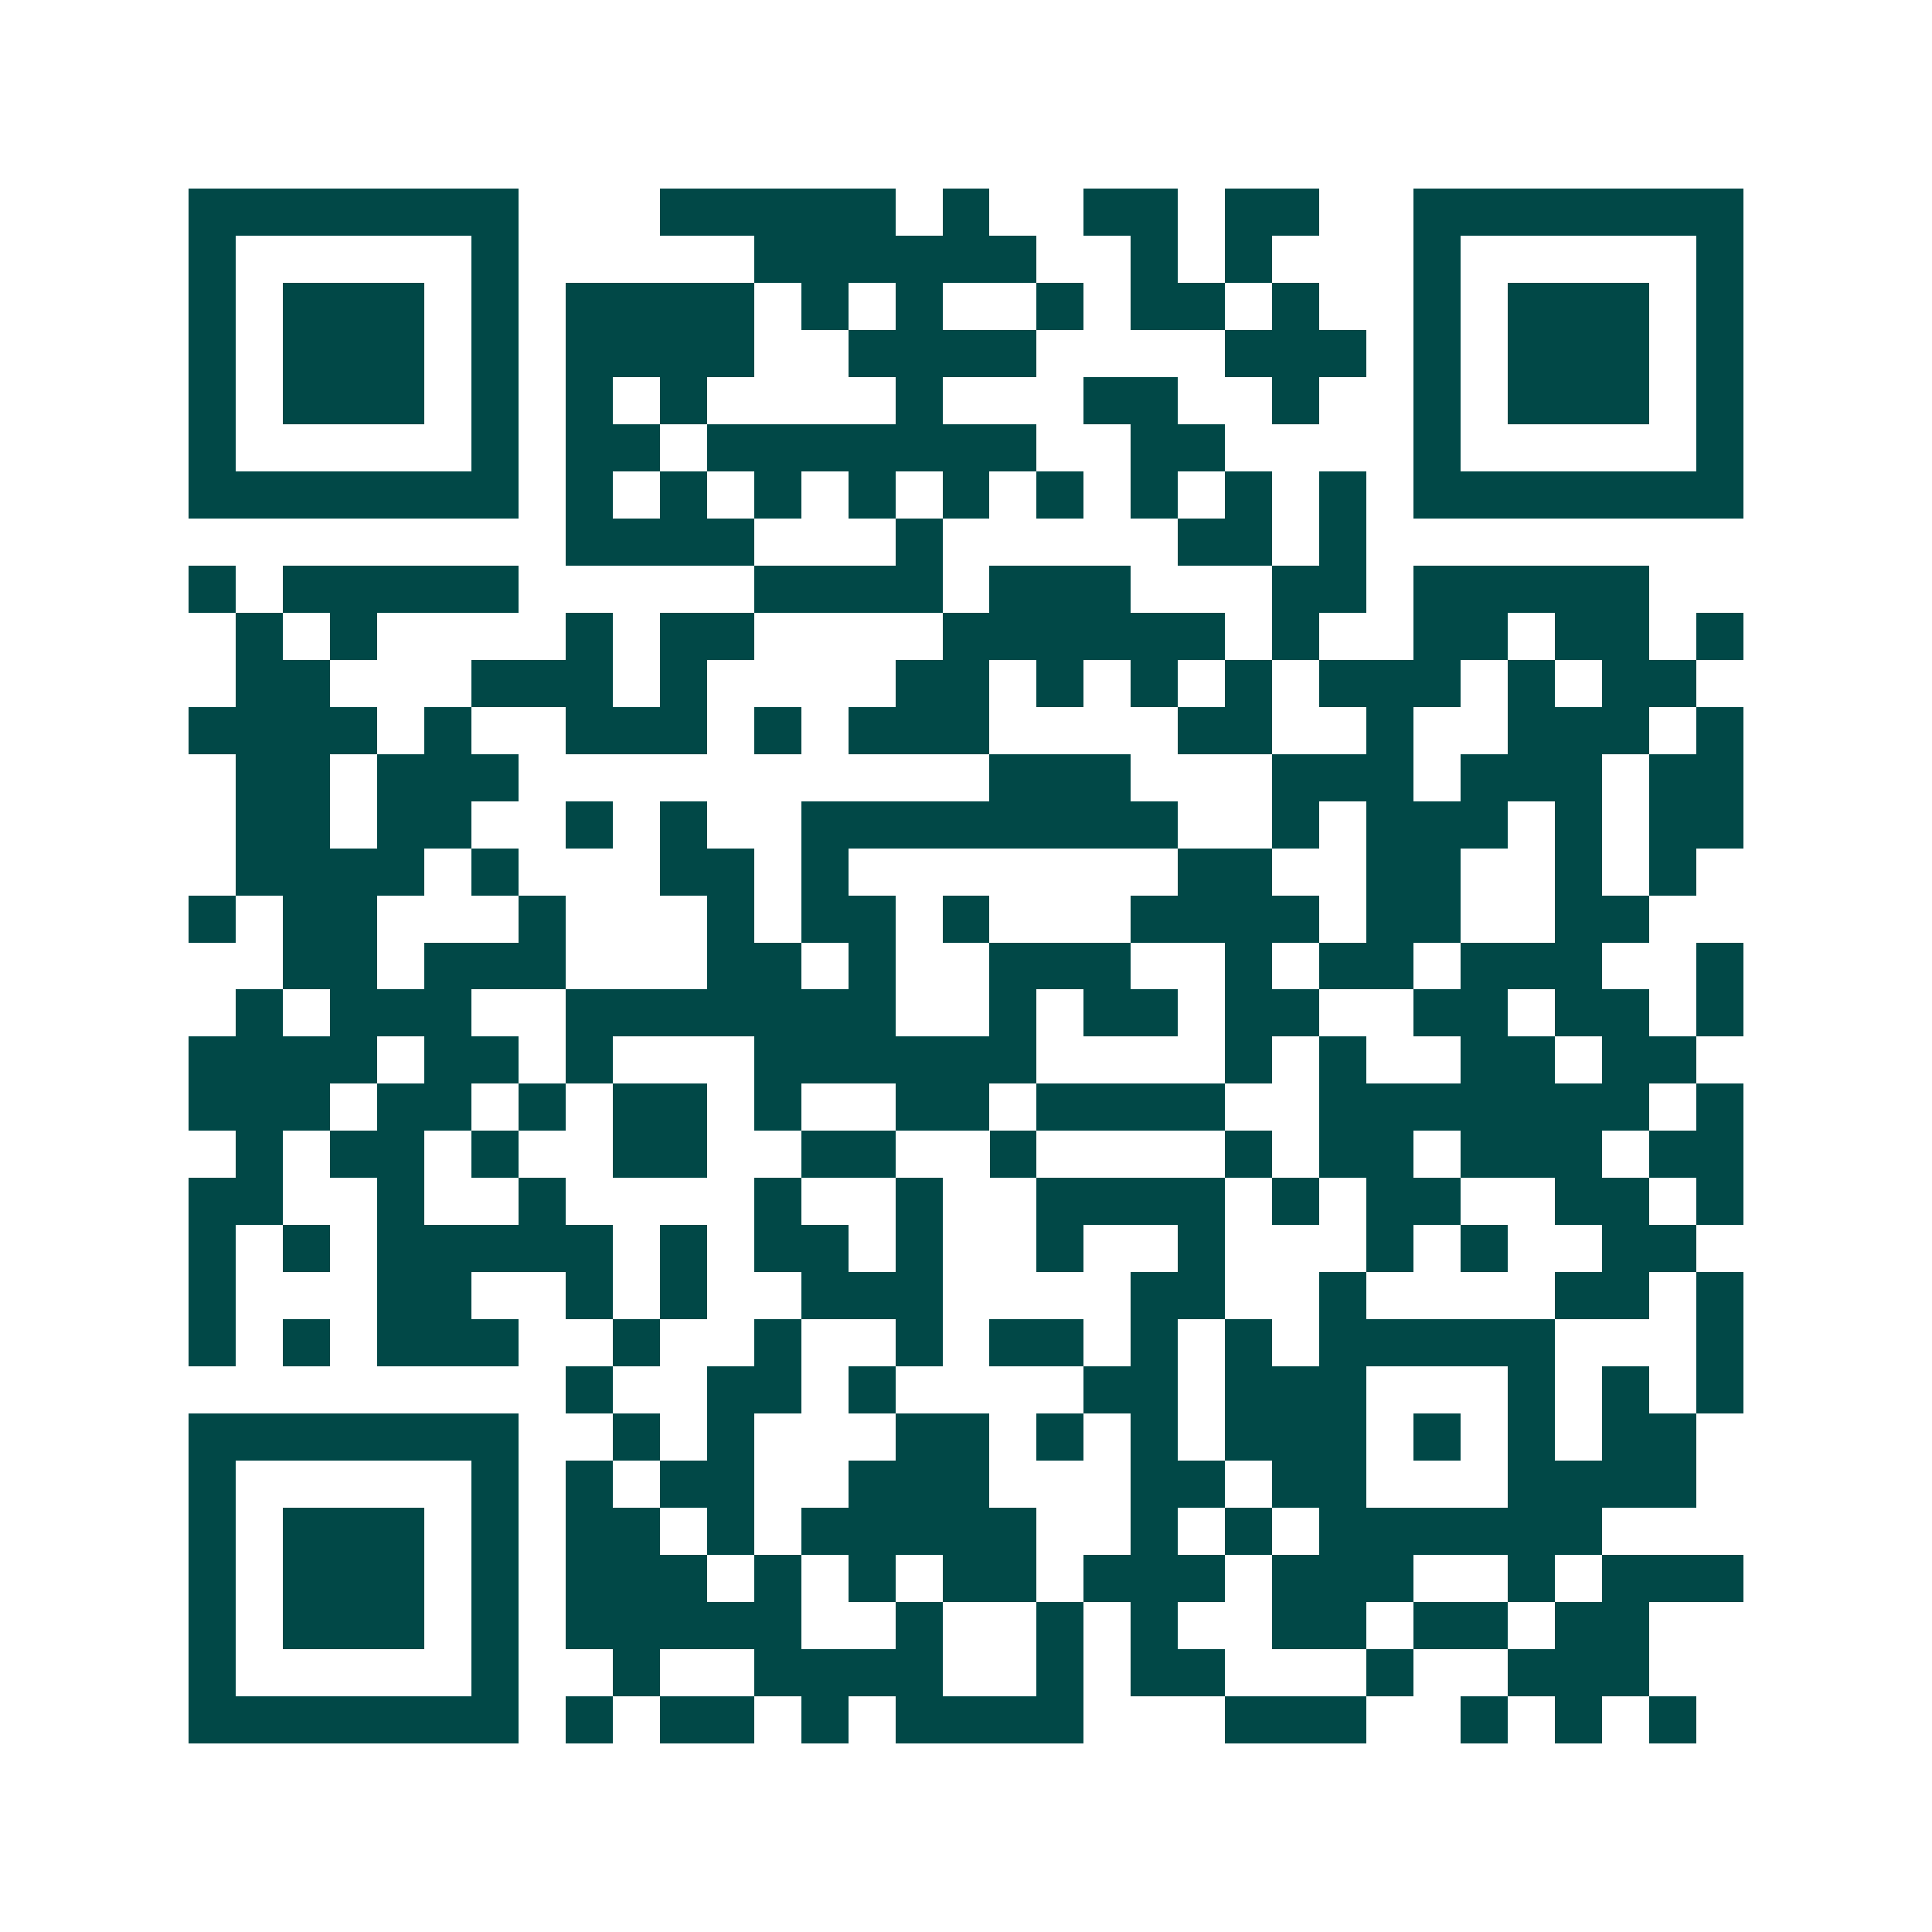 <svg xmlns="http://www.w3.org/2000/svg" width="200" height="200" viewBox="0 0 41 41" shape-rendering="crispEdges"><path fill="#ffffff" d="M0 0h41v41H0z"/><path stroke="#014847" d="M4 4.5h7m3 0h5m1 0h1m2 0h2m1 0h2m2 0h7M4 5.5h1m5 0h1m5 0h6m2 0h1m1 0h1m3 0h1m5 0h1M4 6.5h1m1 0h3m1 0h1m1 0h4m1 0h1m1 0h1m2 0h1m1 0h2m1 0h1m2 0h1m1 0h3m1 0h1M4 7.5h1m1 0h3m1 0h1m1 0h4m2 0h4m4 0h3m1 0h1m1 0h3m1 0h1M4 8.5h1m1 0h3m1 0h1m1 0h1m1 0h1m4 0h1m3 0h2m2 0h1m2 0h1m1 0h3m1 0h1M4 9.5h1m5 0h1m1 0h2m1 0h7m2 0h2m4 0h1m5 0h1M4 10.5h7m1 0h1m1 0h1m1 0h1m1 0h1m1 0h1m1 0h1m1 0h1m1 0h1m1 0h1m1 0h7M12 11.5h4m3 0h1m5 0h2m1 0h1M4 12.5h1m1 0h5m5 0h4m1 0h3m3 0h2m1 0h5M5 13.5h1m1 0h1m4 0h1m1 0h2m4 0h6m1 0h1m2 0h2m1 0h2m1 0h1M5 14.5h2m3 0h3m1 0h1m4 0h2m1 0h1m1 0h1m1 0h1m1 0h3m1 0h1m1 0h2M4 15.5h4m1 0h1m2 0h3m1 0h1m1 0h3m4 0h2m2 0h1m2 0h3m1 0h1M5 16.5h2m1 0h3m10 0h3m3 0h3m1 0h3m1 0h2M5 17.5h2m1 0h2m2 0h1m1 0h1m2 0h8m2 0h1m1 0h3m1 0h1m1 0h2M5 18.5h4m1 0h1m3 0h2m1 0h1m7 0h2m2 0h2m2 0h1m1 0h1M4 19.5h1m1 0h2m3 0h1m3 0h1m1 0h2m1 0h1m3 0h4m1 0h2m2 0h2M6 20.5h2m1 0h3m3 0h2m1 0h1m2 0h3m2 0h1m1 0h2m1 0h3m2 0h1M5 21.5h1m1 0h3m2 0h7m2 0h1m1 0h2m1 0h2m2 0h2m1 0h2m1 0h1M4 22.5h4m1 0h2m1 0h1m3 0h6m4 0h1m1 0h1m2 0h2m1 0h2M4 23.5h3m1 0h2m1 0h1m1 0h2m1 0h1m2 0h2m1 0h4m2 0h7m1 0h1M5 24.5h1m1 0h2m1 0h1m2 0h2m2 0h2m2 0h1m4 0h1m1 0h2m1 0h3m1 0h2M4 25.5h2m2 0h1m2 0h1m4 0h1m2 0h1m2 0h4m1 0h1m1 0h2m2 0h2m1 0h1M4 26.5h1m1 0h1m1 0h5m1 0h1m1 0h2m1 0h1m2 0h1m2 0h1m3 0h1m1 0h1m2 0h2M4 27.5h1m3 0h2m2 0h1m1 0h1m2 0h3m4 0h2m2 0h1m4 0h2m1 0h1M4 28.5h1m1 0h1m1 0h3m2 0h1m2 0h1m2 0h1m1 0h2m1 0h1m1 0h1m1 0h5m3 0h1M12 29.5h1m2 0h2m1 0h1m4 0h2m1 0h3m3 0h1m1 0h1m1 0h1M4 30.5h7m2 0h1m1 0h1m3 0h2m1 0h1m1 0h1m1 0h3m1 0h1m1 0h1m1 0h2M4 31.5h1m5 0h1m1 0h1m1 0h2m2 0h3m3 0h2m1 0h2m3 0h4M4 32.5h1m1 0h3m1 0h1m1 0h2m1 0h1m1 0h5m2 0h1m1 0h1m1 0h6M4 33.5h1m1 0h3m1 0h1m1 0h3m1 0h1m1 0h1m1 0h2m1 0h3m1 0h3m2 0h1m1 0h3M4 34.5h1m1 0h3m1 0h1m1 0h5m2 0h1m2 0h1m1 0h1m2 0h2m1 0h2m1 0h2M4 35.5h1m5 0h1m2 0h1m2 0h4m2 0h1m1 0h2m3 0h1m2 0h3M4 36.5h7m1 0h1m1 0h2m1 0h1m1 0h4m3 0h3m2 0h1m1 0h1m1 0h1"/></svg>
